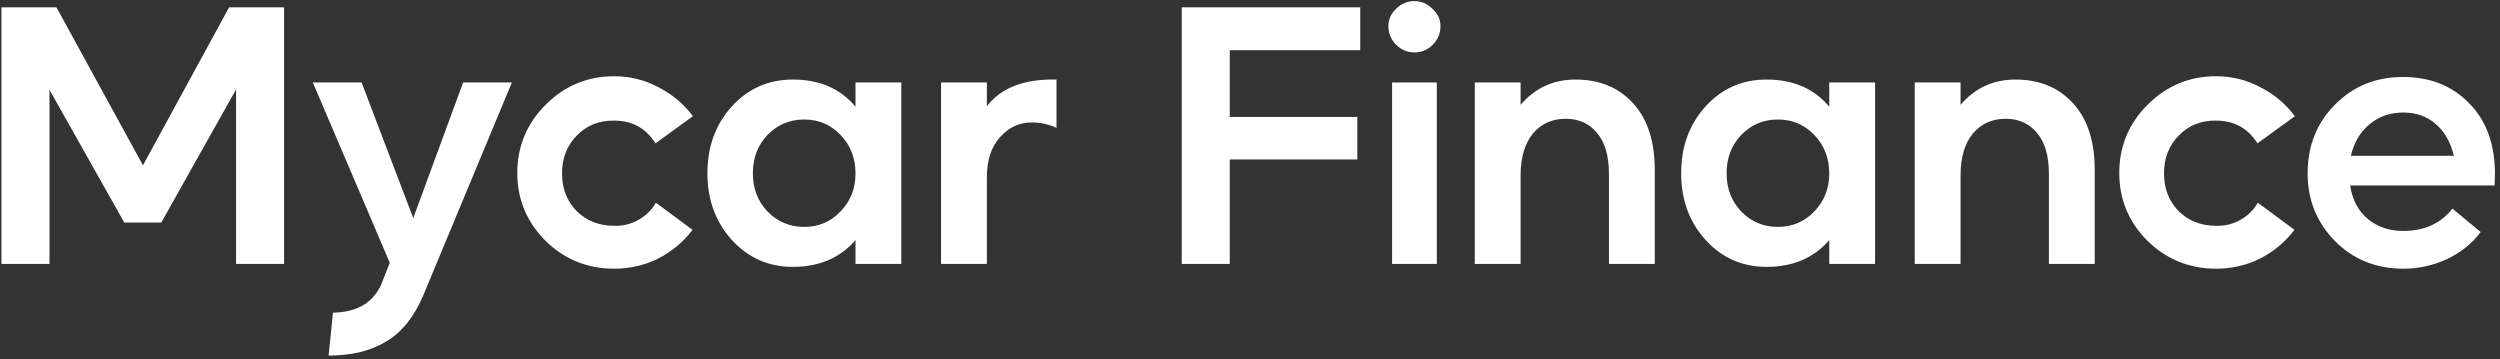 <?xml version="1.0" encoding="UTF-8"?> <svg xmlns="http://www.w3.org/2000/svg" width="341" height="49" viewBox="0 0 341 49" fill="none"><rect x="0" y="0" width="341" height="49" fill="#333333" stroke="none"/> <path d="M0.2 36V1H7.7L19.5 22.55L31.25 1H38.75V36H32.2V12.2L22 30.35H16.95L6.75 12.25V36H0.2ZM44.82 48.5L45.42 42.65C48.98 42.583 51.27 41.067 52.27 38.1L53.17 35.85L42.67 11.25H49.32L56.37 29.75L63.17 11.25H69.82L57.77 40.2C56.53 43.167 54.85 45.283 52.72 46.55C50.62 47.85 47.98 48.5 44.82 48.5ZM83.76 36.65C80.13 36.65 77.01 35.383 74.41 32.85C71.85 30.283 70.56 27.2 70.56 23.6C70.56 19.967 71.85 16.867 74.41 14.3C77.01 11.7 80.13 10.4 83.76 10.4C85.93 10.4 87.95 10.9 89.81 11.9C91.71 12.867 93.28 14.183 94.51 15.85L89.41 19.55C88.11 17.483 86.23 16.45 83.76 16.45C81.73 16.417 80.03 17.1 78.66 18.5C77.33 19.867 76.66 21.583 76.66 23.65C76.66 25.717 77.33 27.433 78.66 28.8C80.03 30.133 81.73 30.8 83.76 30.8C84.96 30.833 86.06 30.567 87.06 30C88.1 29.433 88.9 28.65 89.46 27.65L94.46 31.35C93.23 32.983 91.68 34.283 89.81 35.25C87.95 36.183 85.93 36.65 83.76 36.65ZM108.14 36.4C104.84 36.4 102.08 35.183 99.84 32.75C97.61 30.283 96.49 27.25 96.49 23.65C96.49 20.017 97.59 16.983 99.79 14.55C102.03 12.083 104.81 10.85 108.14 10.85C111.78 10.85 114.63 12.083 116.69 14.55V11.25H122.94V36H116.69V32.75C114.59 35.183 111.74 36.4 108.14 36.4ZM104.69 28.85C106.06 30.25 107.73 30.95 109.69 30.95C111.66 30.95 113.31 30.25 114.64 28.85C116.01 27.45 116.69 25.717 116.69 23.65C116.69 21.55 116.01 19.8 114.64 18.4C113.31 17 111.66 16.3 109.69 16.3C107.73 16.3 106.06 17 104.69 18.4C103.36 19.8 102.69 21.55 102.69 23.65C102.69 25.717 103.36 27.45 104.69 28.85ZM128.36 36V11.25H134.61V14.5C136.54 11.967 139.71 10.75 144.11 10.85V17.45C143.08 16.95 141.94 16.7 140.71 16.7C139.04 16.7 137.61 17.367 136.41 18.7C135.21 20.033 134.61 21.85 134.61 24.15V36H128.36ZM161.19 36V1H185.54V6.85H167.74V15.95H185.14V21.75H167.74V36H161.19ZM195.43 6.1C194.73 6.8 193.9 7.15 192.93 7.15C191.97 7.15 191.13 6.8 190.43 6.1C189.73 5.4 189.38 4.55 189.38 3.55C189.38 2.65 189.73 1.867 190.43 1.2C191.13 0.5 191.97 0.15 192.93 0.15C193.87 0.15 194.68 0.5 195.38 1.2C196.12 1.867 196.48 2.65 196.48 3.55C196.48 4.55 196.13 5.4 195.43 6.1ZM189.88 36V11.25H195.98V36H189.88ZM201.16 36V11.25H207.41V14.3C209.38 12 211.88 10.85 214.91 10.85C218.18 10.85 220.8 11.933 222.76 14.1C224.73 16.233 225.71 19.267 225.71 23.2V36H219.46V23.7C219.46 21.233 218.91 19.367 217.81 18.1C216.75 16.833 215.33 16.2 213.56 16.2C211.7 16.2 210.2 16.883 209.06 18.25C207.96 19.617 207.41 21.5 207.41 23.9V36H201.16ZM240.96 36.4C237.66 36.4 234.89 35.183 232.66 32.75C230.42 30.283 229.31 27.25 229.31 23.65C229.31 20.017 230.41 16.983 232.61 14.55C234.84 12.083 237.62 10.85 240.96 10.85C244.59 10.85 247.44 12.083 249.51 14.55V11.25H255.76V36H249.51V32.75C247.41 35.183 244.56 36.4 240.96 36.4ZM237.51 28.85C238.87 30.25 240.54 30.95 242.51 30.95C244.47 30.95 246.12 30.25 247.46 28.85C248.82 27.45 249.51 25.717 249.51 23.65C249.51 21.55 248.82 19.8 247.46 18.4C246.12 17 244.47 16.3 242.51 16.3C240.54 16.3 238.87 17 237.51 18.4C236.17 19.8 235.51 21.55 235.51 23.65C235.51 25.717 236.17 27.45 237.51 28.85ZM261.17 36V11.25H267.42V14.3C269.39 12 271.89 10.85 274.92 10.85C278.19 10.85 280.81 11.933 282.77 14.1C284.74 16.233 285.72 19.267 285.72 23.2V36H279.47V23.7C279.47 21.233 278.92 19.367 277.82 18.1C276.76 16.833 275.34 16.2 273.57 16.2C271.71 16.2 270.21 16.883 269.07 18.25C267.97 19.617 267.42 21.5 267.42 23.9V36H261.17ZM302.27 36.65C298.63 36.65 295.52 35.383 292.92 32.85C290.35 30.283 289.07 27.2 289.07 23.6C289.07 19.967 290.35 16.867 292.92 14.3C295.52 11.7 298.63 10.4 302.27 10.4C304.43 10.4 306.45 10.9 308.32 11.9C310.22 12.867 311.78 14.183 313.02 15.85L307.92 19.55C306.62 17.483 304.73 16.45 302.27 16.45C300.23 16.417 298.53 17.1 297.17 18.5C295.83 19.867 295.17 21.583 295.17 23.65C295.17 25.717 295.83 27.433 297.17 28.8C298.53 30.133 300.23 30.8 302.27 30.8C303.47 30.833 304.57 30.567 305.57 30C306.6 29.433 307.4 28.65 307.97 27.65L312.97 31.35C311.73 32.983 310.18 34.283 308.32 35.25C306.45 36.183 304.43 36.65 302.27 36.65ZM327.76 10.5C331.42 10.5 334.41 11.667 336.71 14C339.04 16.3 340.24 19.433 340.31 23.4C340.31 24.2 340.29 24.833 340.26 25.3H320.56C320.86 27.267 321.67 28.8 323.01 29.9C324.34 30.967 325.92 31.5 327.76 31.5C330.69 31.5 332.94 30.483 334.51 28.45L338.36 31.65C337.19 33.217 335.66 34.45 333.76 35.35C331.86 36.217 329.87 36.65 327.81 36.65C324.11 36.65 321.01 35.4 318.51 32.9C316.01 30.367 314.76 27.283 314.76 23.65C314.76 19.917 315.99 16.8 318.46 14.3C320.96 11.767 324.06 10.5 327.76 10.5ZM327.81 15.35C326.01 15.35 324.47 15.883 323.21 16.95C321.94 17.983 321.09 19.417 320.66 21.25H334.71C334.24 19.35 333.41 17.9 332.21 16.9C331.04 15.867 329.57 15.35 327.81 15.35Z" fill="white"></path> </svg> 